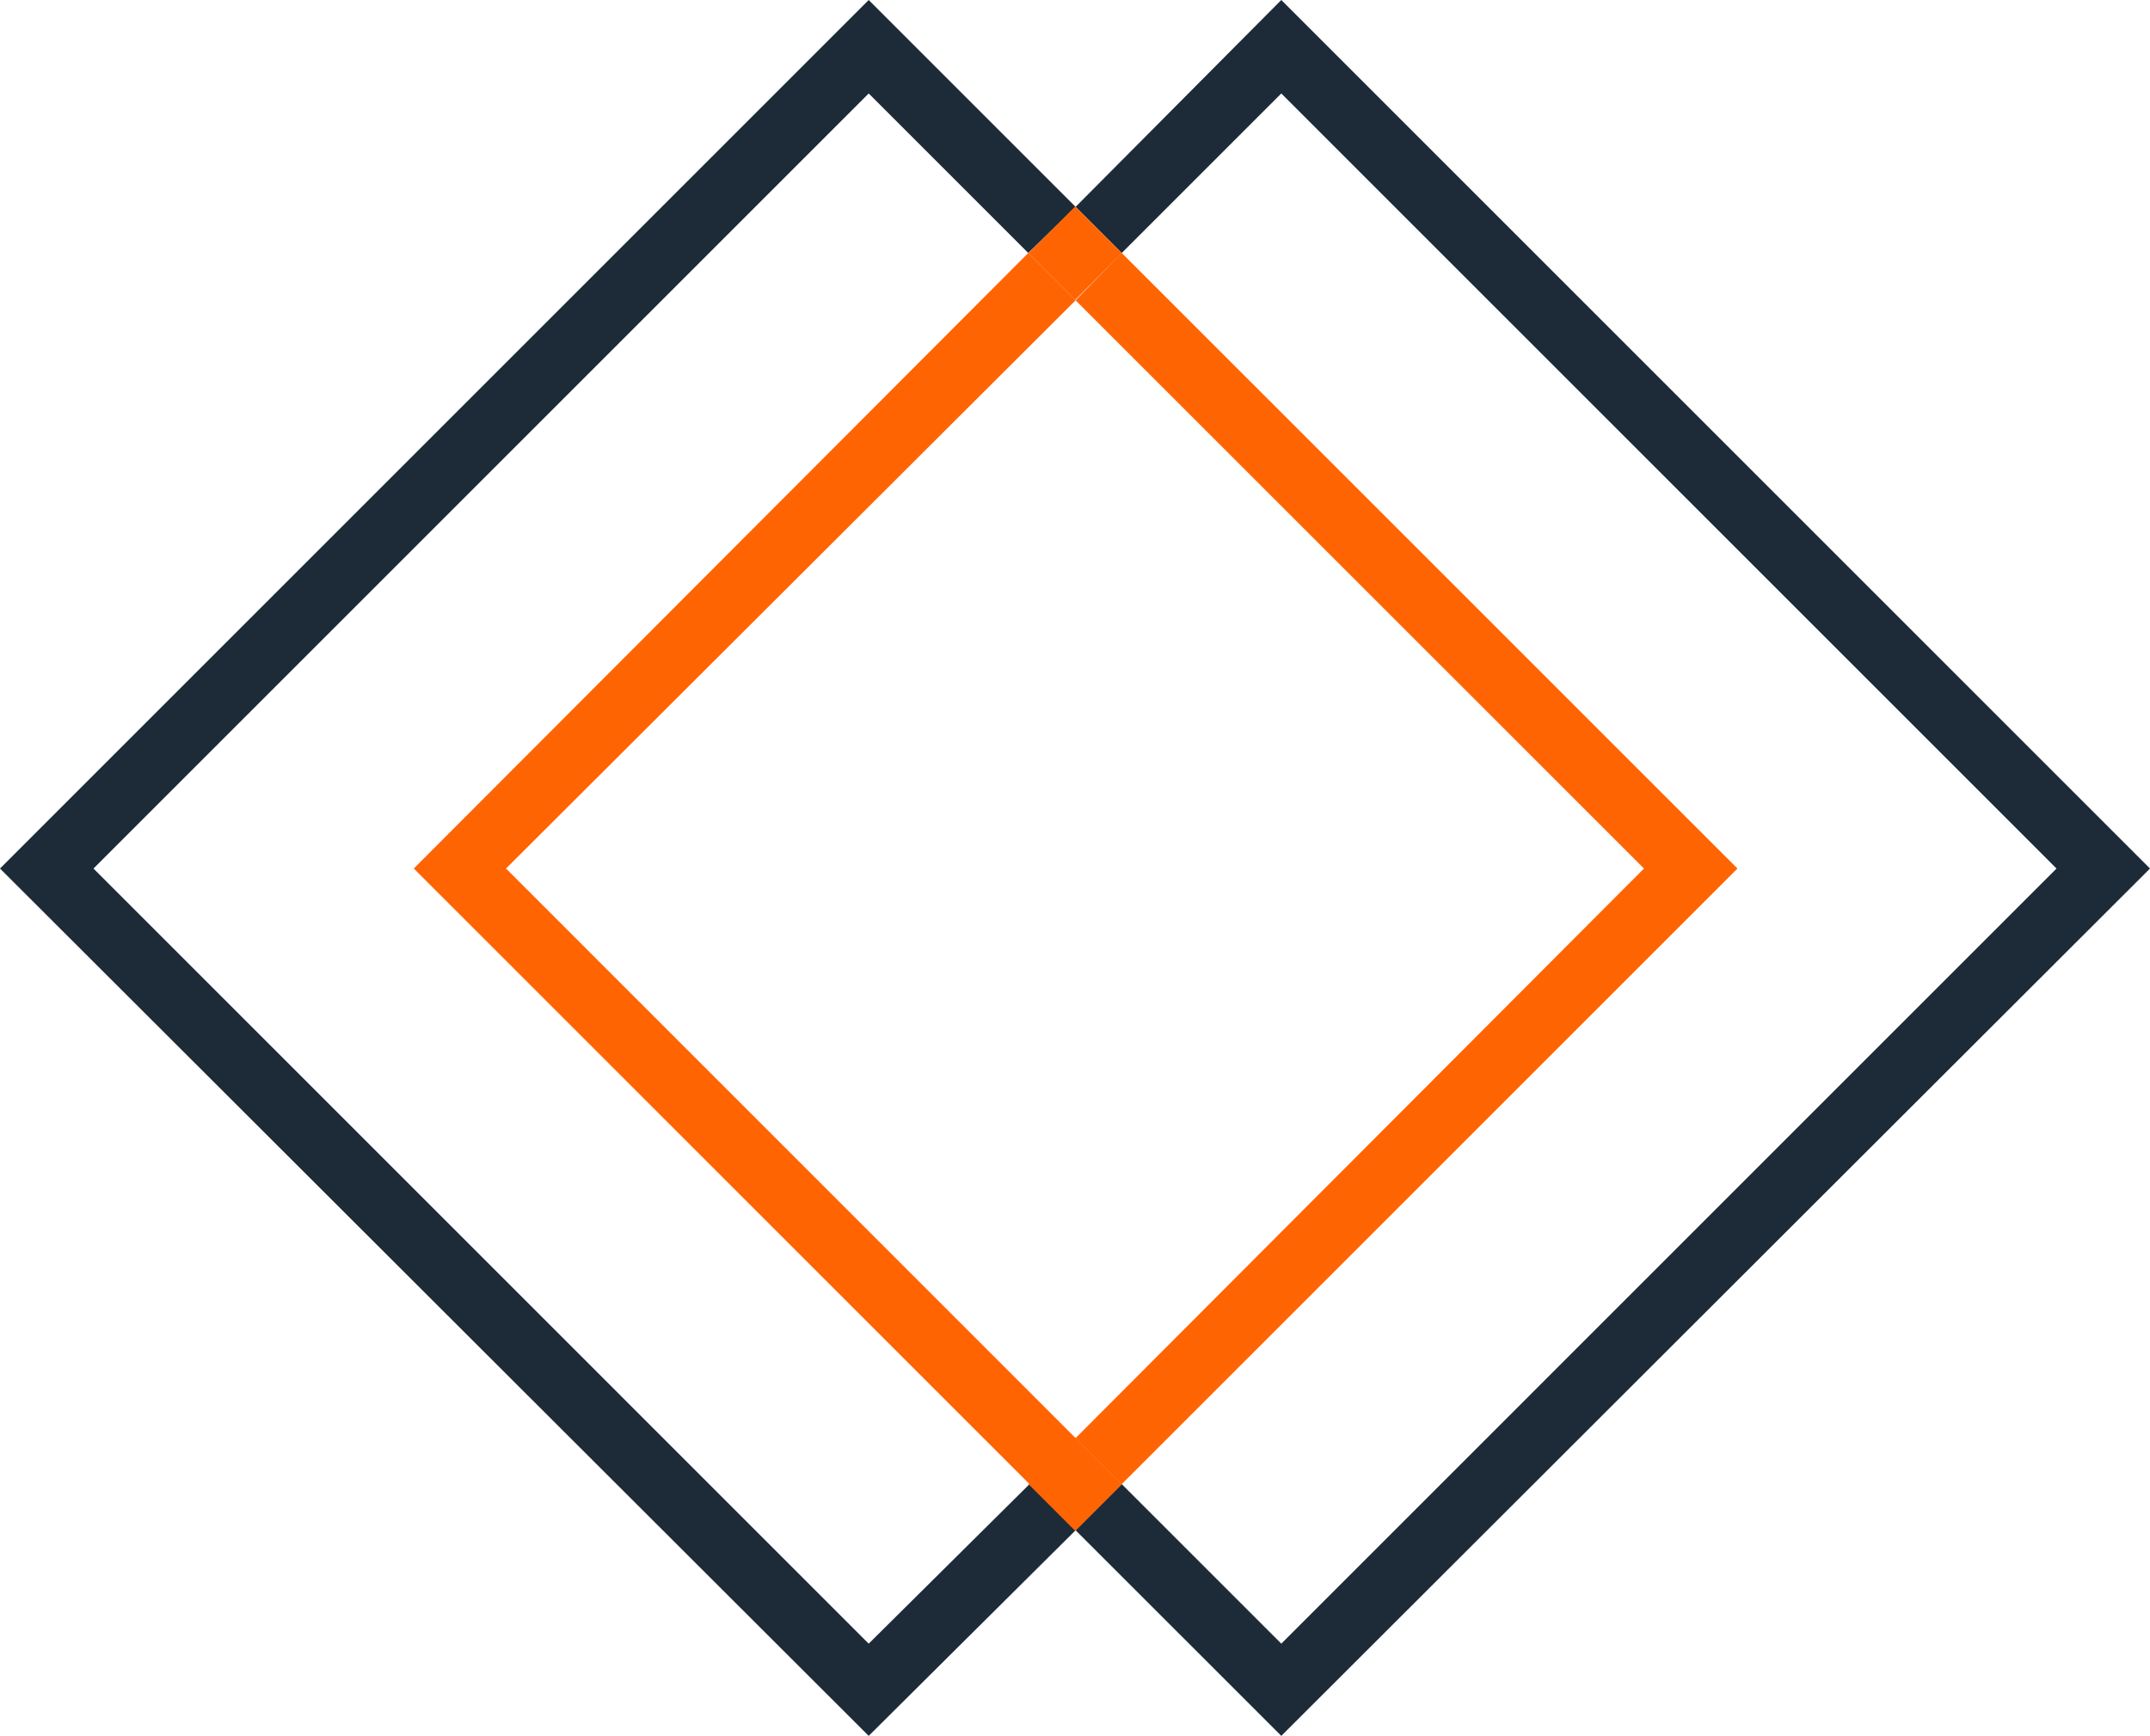<svg xmlns="http://www.w3.org/2000/svg" viewBox="0 0 290.24 234.38"><defs><style>.cls-1{fill:#1d2b38;}.cls-2{fill:#ff6403;}</style></defs><g id="Слой_2" data-name="Слой 2"><g id="Layer_1" data-name="Layer 1"><polygon class="cls-1" points="117.27 221.93 12.62 117.27 117.27 12.62 138.81 34.16 145.2 27.93 117.27 0 0 117.27 117.27 234.38 145.2 206.62 138.98 200.39 117.27 221.93"/><polygon class="cls-1" points="172.97 0 145.2 27.93 151.43 34.16 172.97 12.62 277.62 117.27 172.97 221.93 151.43 200.39 145.2 206.62 172.97 234.38 290.24 117.27 172.97 0"/><polygon class="cls-2" points="151.43 34.16 145.2 40.55 221.93 117.27 145.2 194.17 151.43 200.39 234.55 117.27 151.43 34.16"/><polygon class="cls-2" points="68.31 117.27 145.2 40.55 138.81 34.16 55.86 117.27 138.98 200.39 145.2 194.17 68.31 117.27"/><rect class="cls-2" x="140.69" y="29.72" width="8.92" height="8.92" transform="translate(66.68 -92.62) rotate(45)"/><rect class="cls-2" x="140.69" y="195.93" width="8.92" height="8.92" transform="translate(184.21 -43.94) rotate(45)"/></g></g></svg>